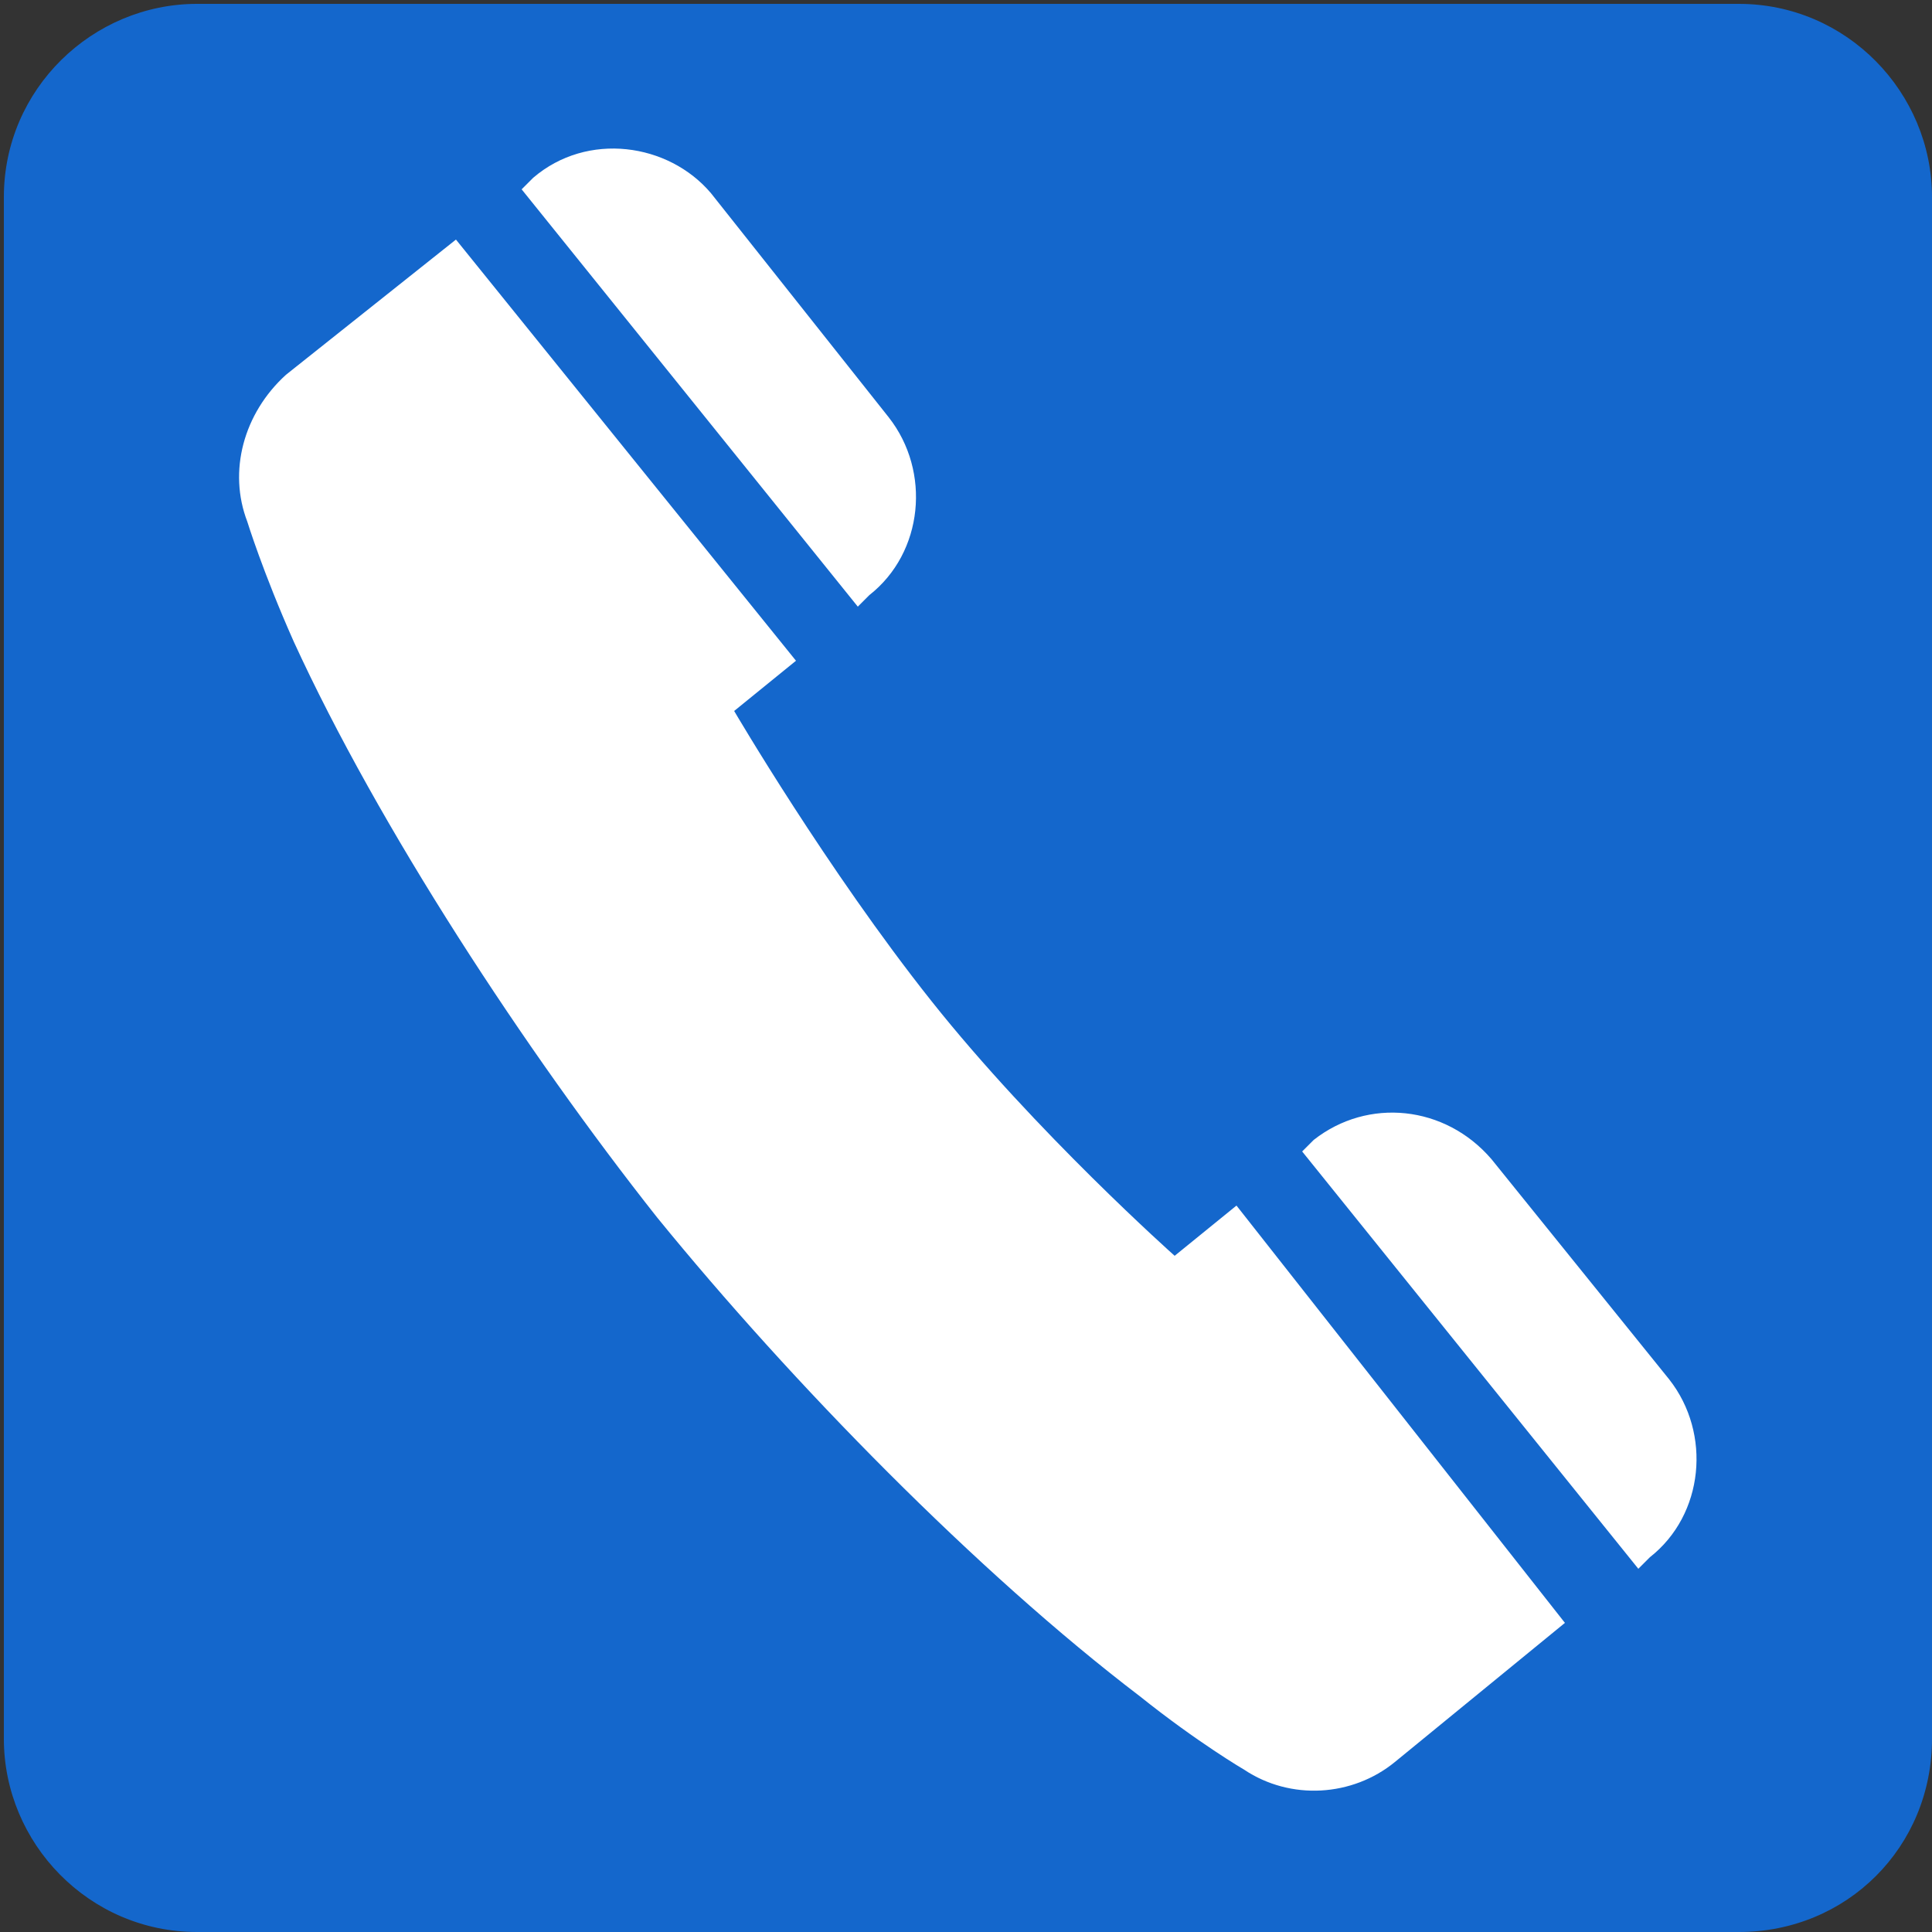 <?xml version="1.0" encoding="utf-8"?>
<!-- Generator: Adobe Illustrator 21.0.0, SVG Export Plug-In . SVG Version: 6.00 Build 0)  -->
<svg version="1.1" id="レイヤー_1" xmlns="http://www.w3.org/2000/svg" xmlns:xlink="http://www.w3.org/1999/xlink" x="0px"
	 y="0px" width="50px" height="50px" viewBox="0 0 50 50" style="enable-background:new 0 0 50 50;" xml:space="preserve">
<rect x="0" y="0" width="50" height="50" fill="#333333" stroke="none"/>
<style type="text/css">
	.st0{fill:#1467CC;}
	.st1{fill:#FFFFFF;}
</style>
<path class="st0" d="M45,50H5.1c-2.8,0-5-2.3-5-5V5.1c0-2.8,2.3-5,5-5H45c2.8,0,5,2.3,5,5V45C50,47.8,47.8,50,45,50z"/>
<g>
	<path class="st1" d="M6.4,13.5c0,0,0.4,1.3,1.2,3.1c2.2,4.8,6,10.6,9.4,14.9c3.5,4.3,8.3,9.2,12.5,12.4c1.5,1.2,2.7,1.9,2.7,1.9
		c1.2,0.8,2.8,0.7,3.9-0.2l4.4-3.6L32,31.2l-1.6,1.3c0,0-3.6-3.2-6.3-6.6c-2.7-3.4-5.1-7.5-5.1-7.5l1.6-1.3L11.8,6.2L7.4,9.7
		C6.3,10.7,5.9,12.2,6.4,13.5z"/>
	<path class="st1" d="M13.8,4.6l-0.3,0.3l8.7,10.8l0.3-0.3c1.4-1.1,1.6-3.2,0.5-4.6l-4.6-5.8C17.3,3.7,15.2,3.4,13.8,4.6z"/>
	<path class="st1" d="M34,29.5l-0.3,0.3l8.7,10.8l0.3-0.3c1.4-1.1,1.6-3.2,0.5-4.6L38.6,30C37.4,28.6,35.4,28.4,34,29.5z"/>
</g>
</svg>
